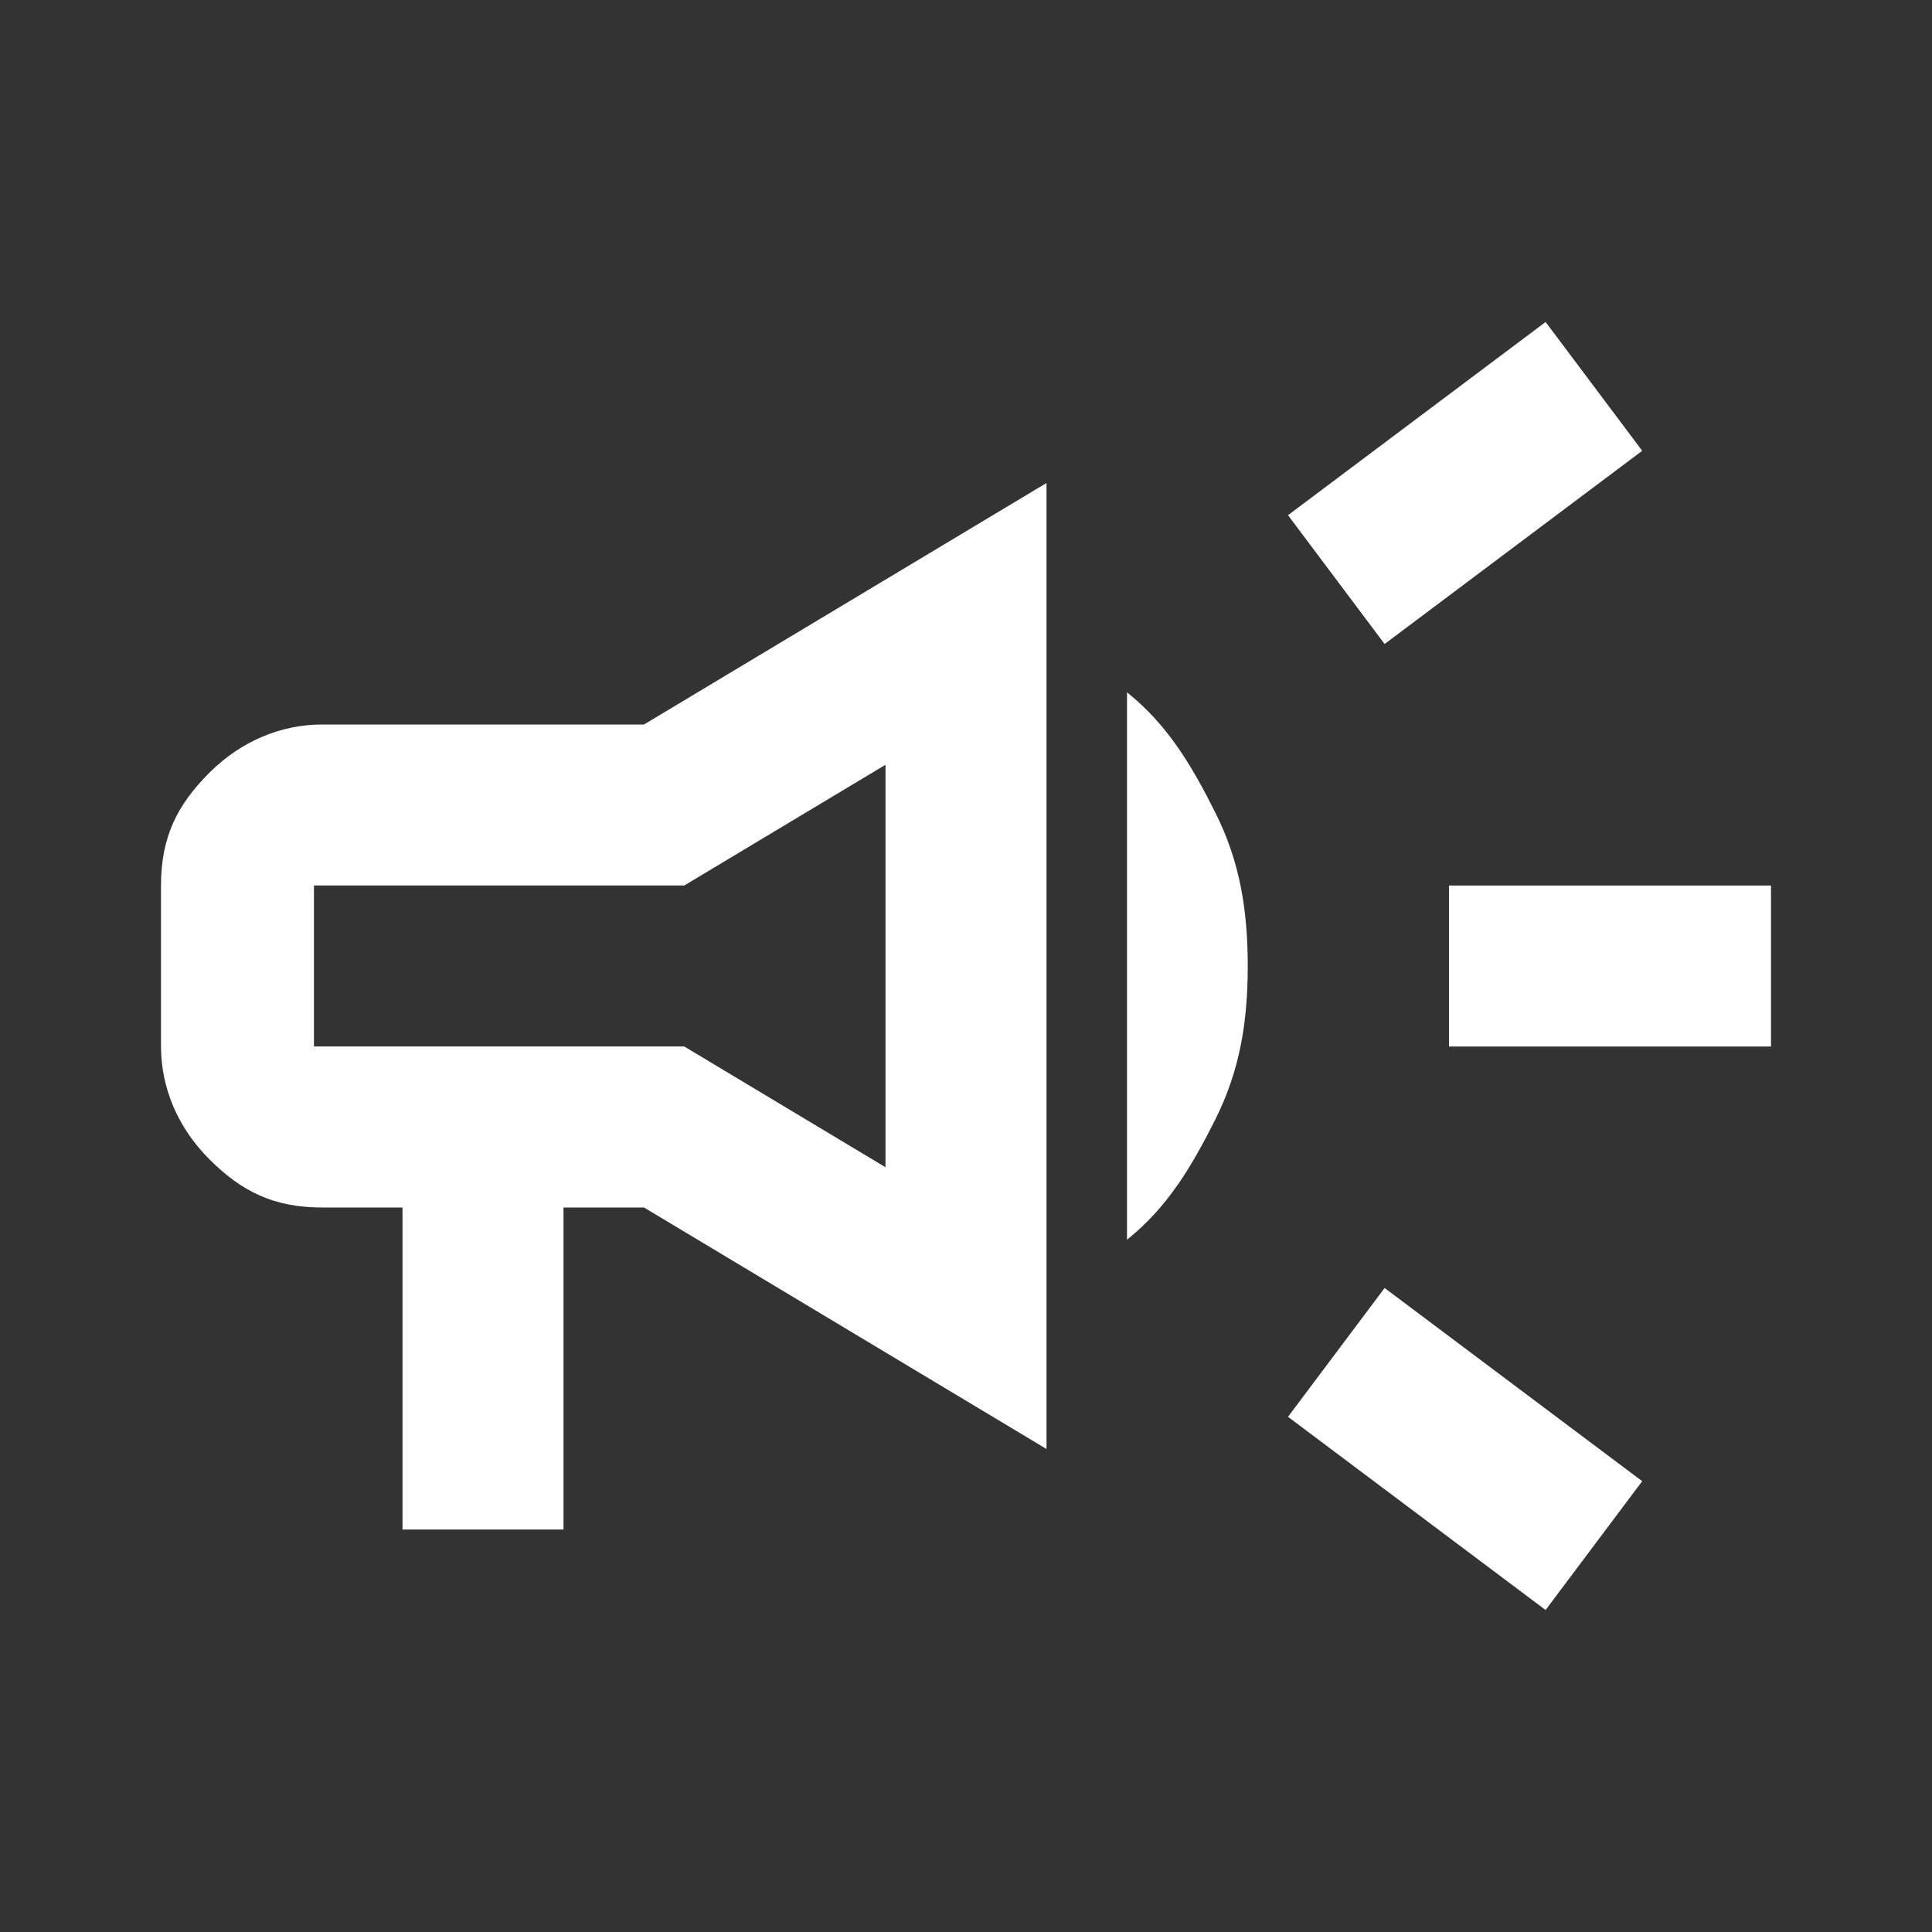 <svg viewBox="0 0 24 24" version="1.1" xmlns="http://www.w3.org/2000/svg">
  <rect x="0" y="0" width="24" height="24" fill="#333333" stroke="none"/>
  <defs>
    <style>
      .cls-1 {
        fill: #fff;
      }
    </style>
  </defs>
  
  <g>
    <g id="Layer_1">
      <g data-sanitized-data-name="Layer_1" data-name="Layer_1" id="Layer_1-2">
        <path d="M18,13v-2h4v2h-4ZM19.2,20l-3.2-2.4,1.2-1.6,3.2,2.4-1.2,1.6ZM17.2,8l-1.2-1.6,3.2-2.4,1.2,1.6-3.2,2.4ZM5,19v-4h-1c-.6,0-1-.2-1.4-.6s-.6-.9-.6-1.4v-2c0-.6.2-1,.6-1.4s.9-.6,1.4-.6h4l5-3v12l-5-3h-1v4h-2ZM11,14.4v-4.9l-2.5,1.5H3.9v2h4.6l2.5,1.5h0ZM14,15.3v-6.7c.5.4.8.9,1.1,1.5s.4,1.2.4,1.9-.1,1.3-.4,1.9-.6,1.1-1.1,1.5h0Z" class="cls-1"></path>
      </g>
    </g>
  </g>
</svg>